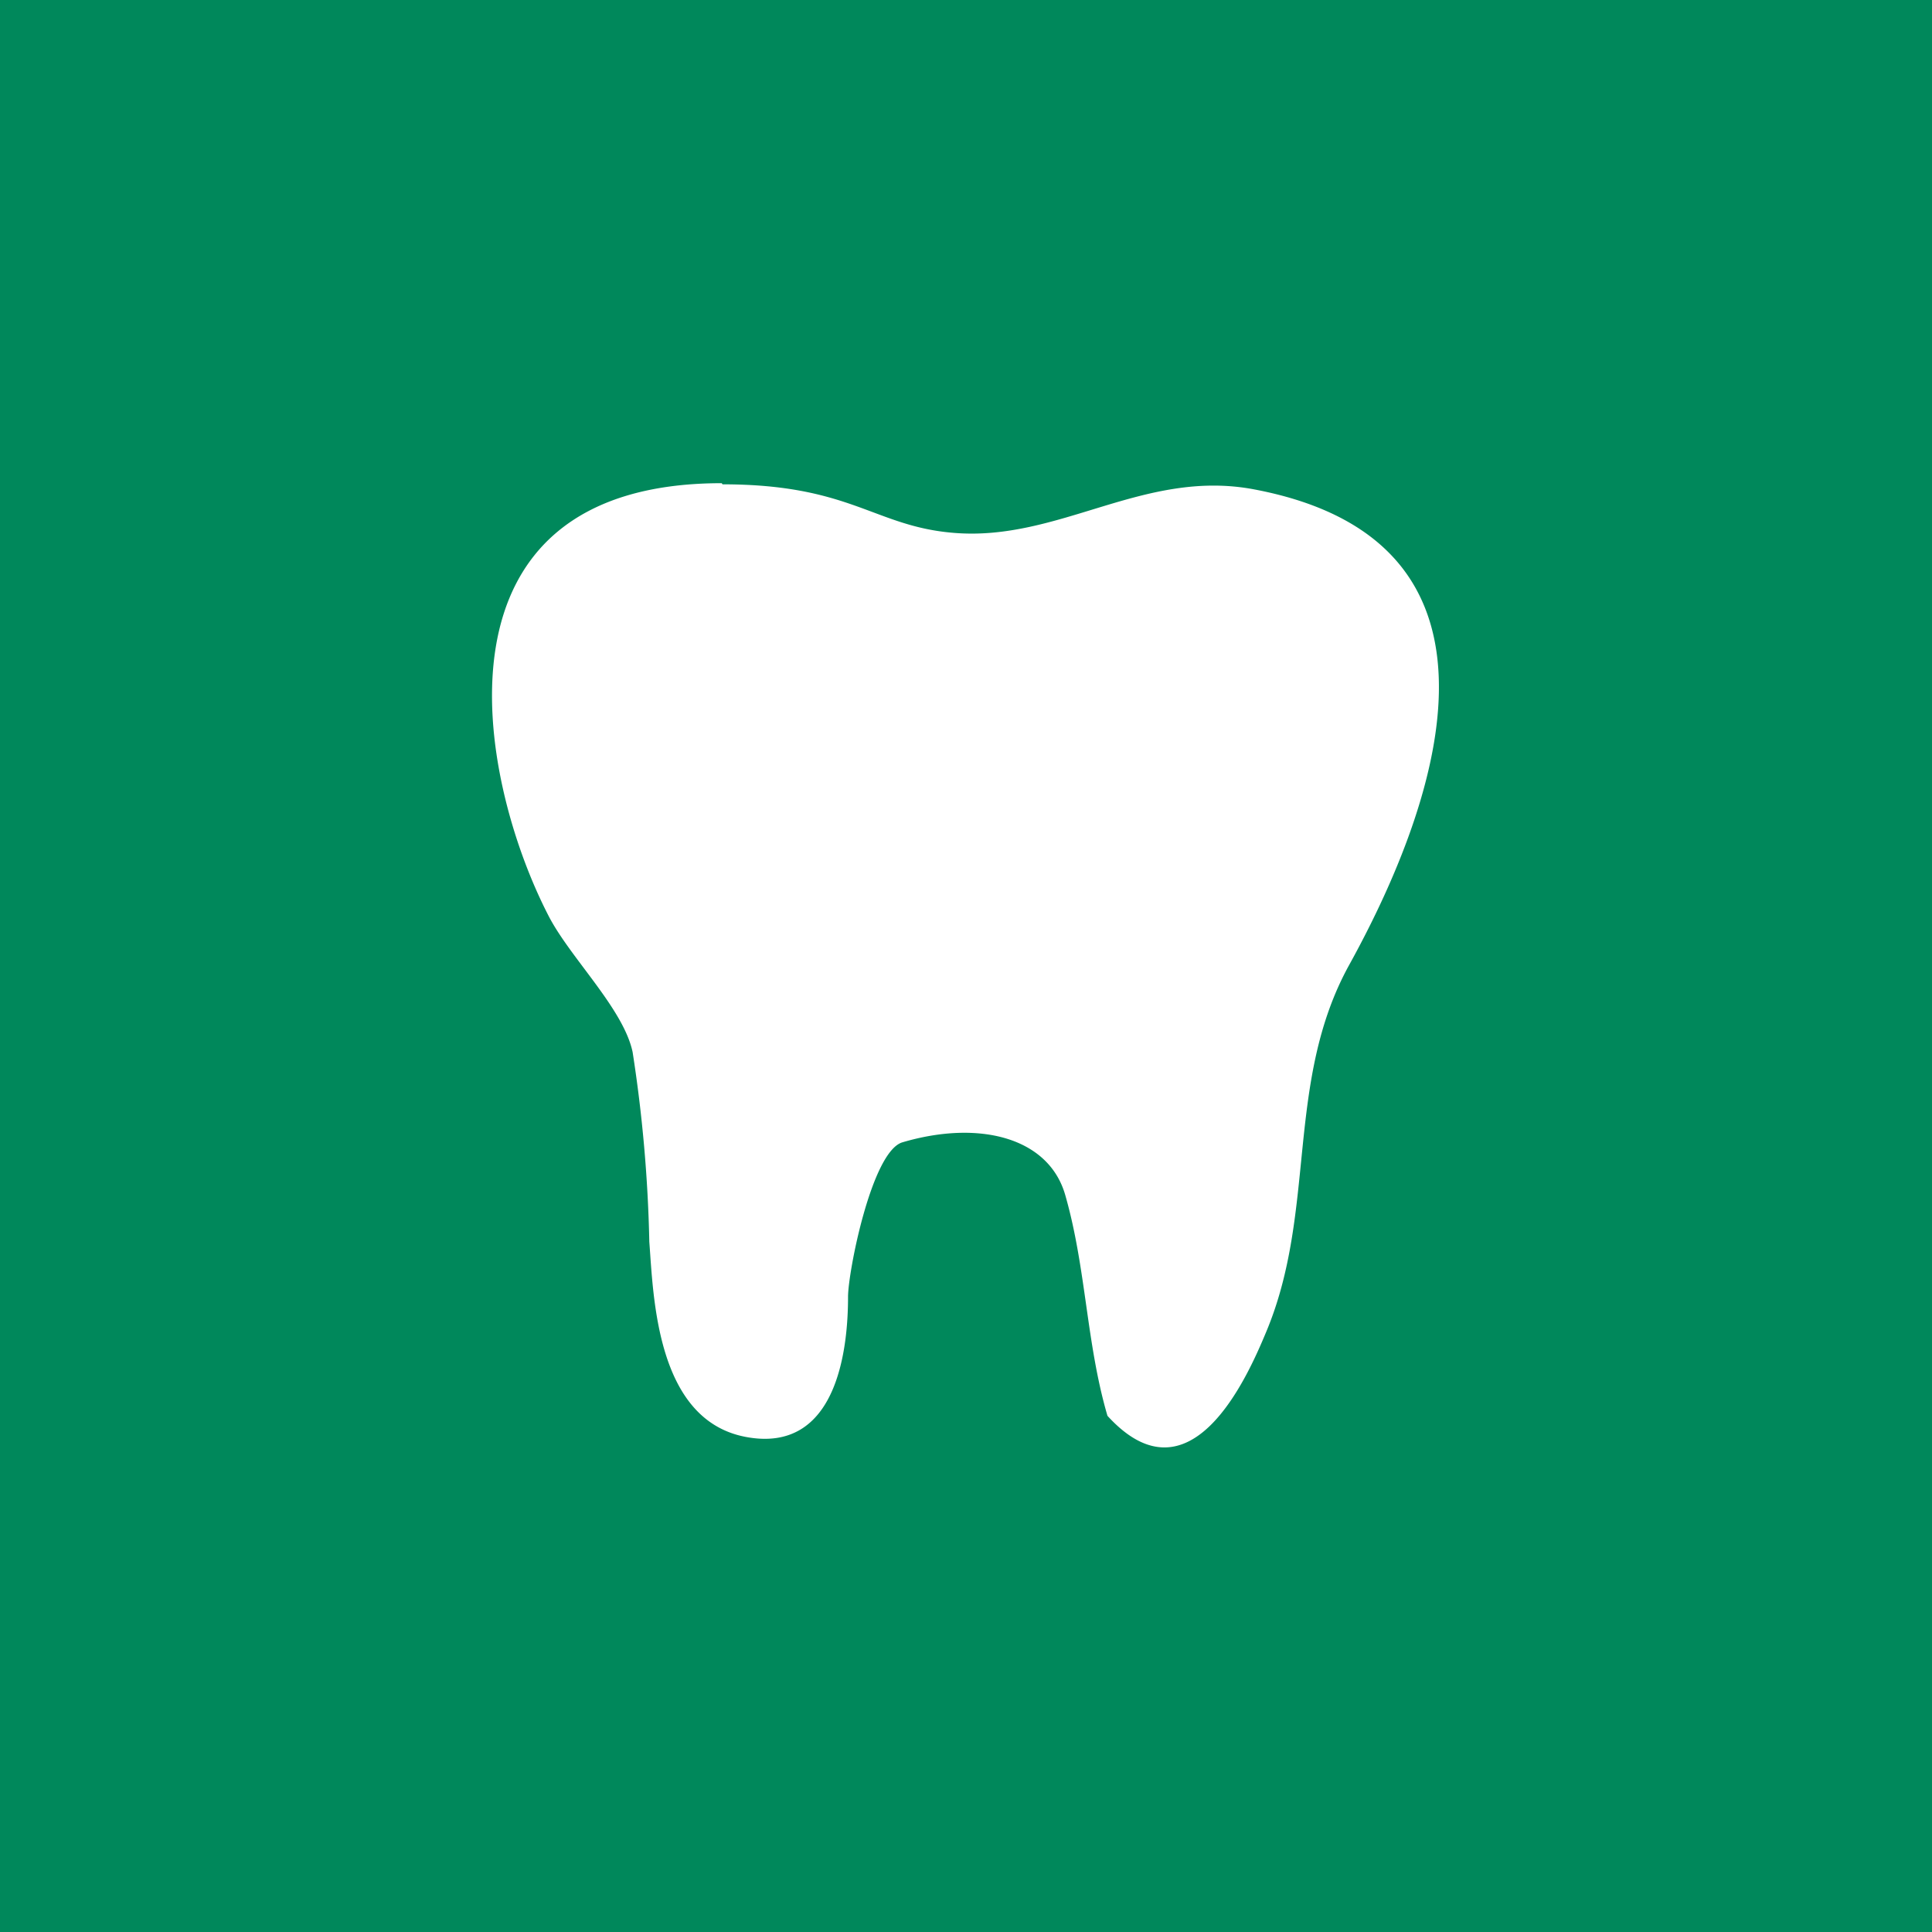 <svg xmlns="http://www.w3.org/2000/svg" viewBox="0 0 50.94 50.94"><defs><style>.cls-1{fill:#00885b;}.cls-2{fill:#fff;}</style></defs><title>Asset 22icons</title><g id="Layer_2" data-name="Layer 2"><g id="Layer_1-2" data-name="Layer 1"><rect class="cls-1" width="50.94" height="50.94"/><path class="cls-2" d="M19.05,12.77c3.39,0,4,1.11,6.1,1.28,2.78.23,5-1.69,7.9-1.15,7.58,1.42,4.61,8.76,2.53,12.53-1.71,3.09-.85,6.49-2.2,9.7-.5,1.2-2,4.59-4.18,2.2-.56-1.91-.56-3.89-1.11-5.81-.43-1.53-2.27-2-4.3-1.4-.81.25-1.43,3.42-1.43,4.07,0,1.24-.23,4.19-2.73,3.69-2.33-.47-2.4-3.7-2.51-5.14a37.49,37.49,0,0,0-.44-5c-.24-1.14-1.64-2.48-2.21-3.58-1.91-3.69-3.34-11.42,4.56-11.42"/></g></g></svg>